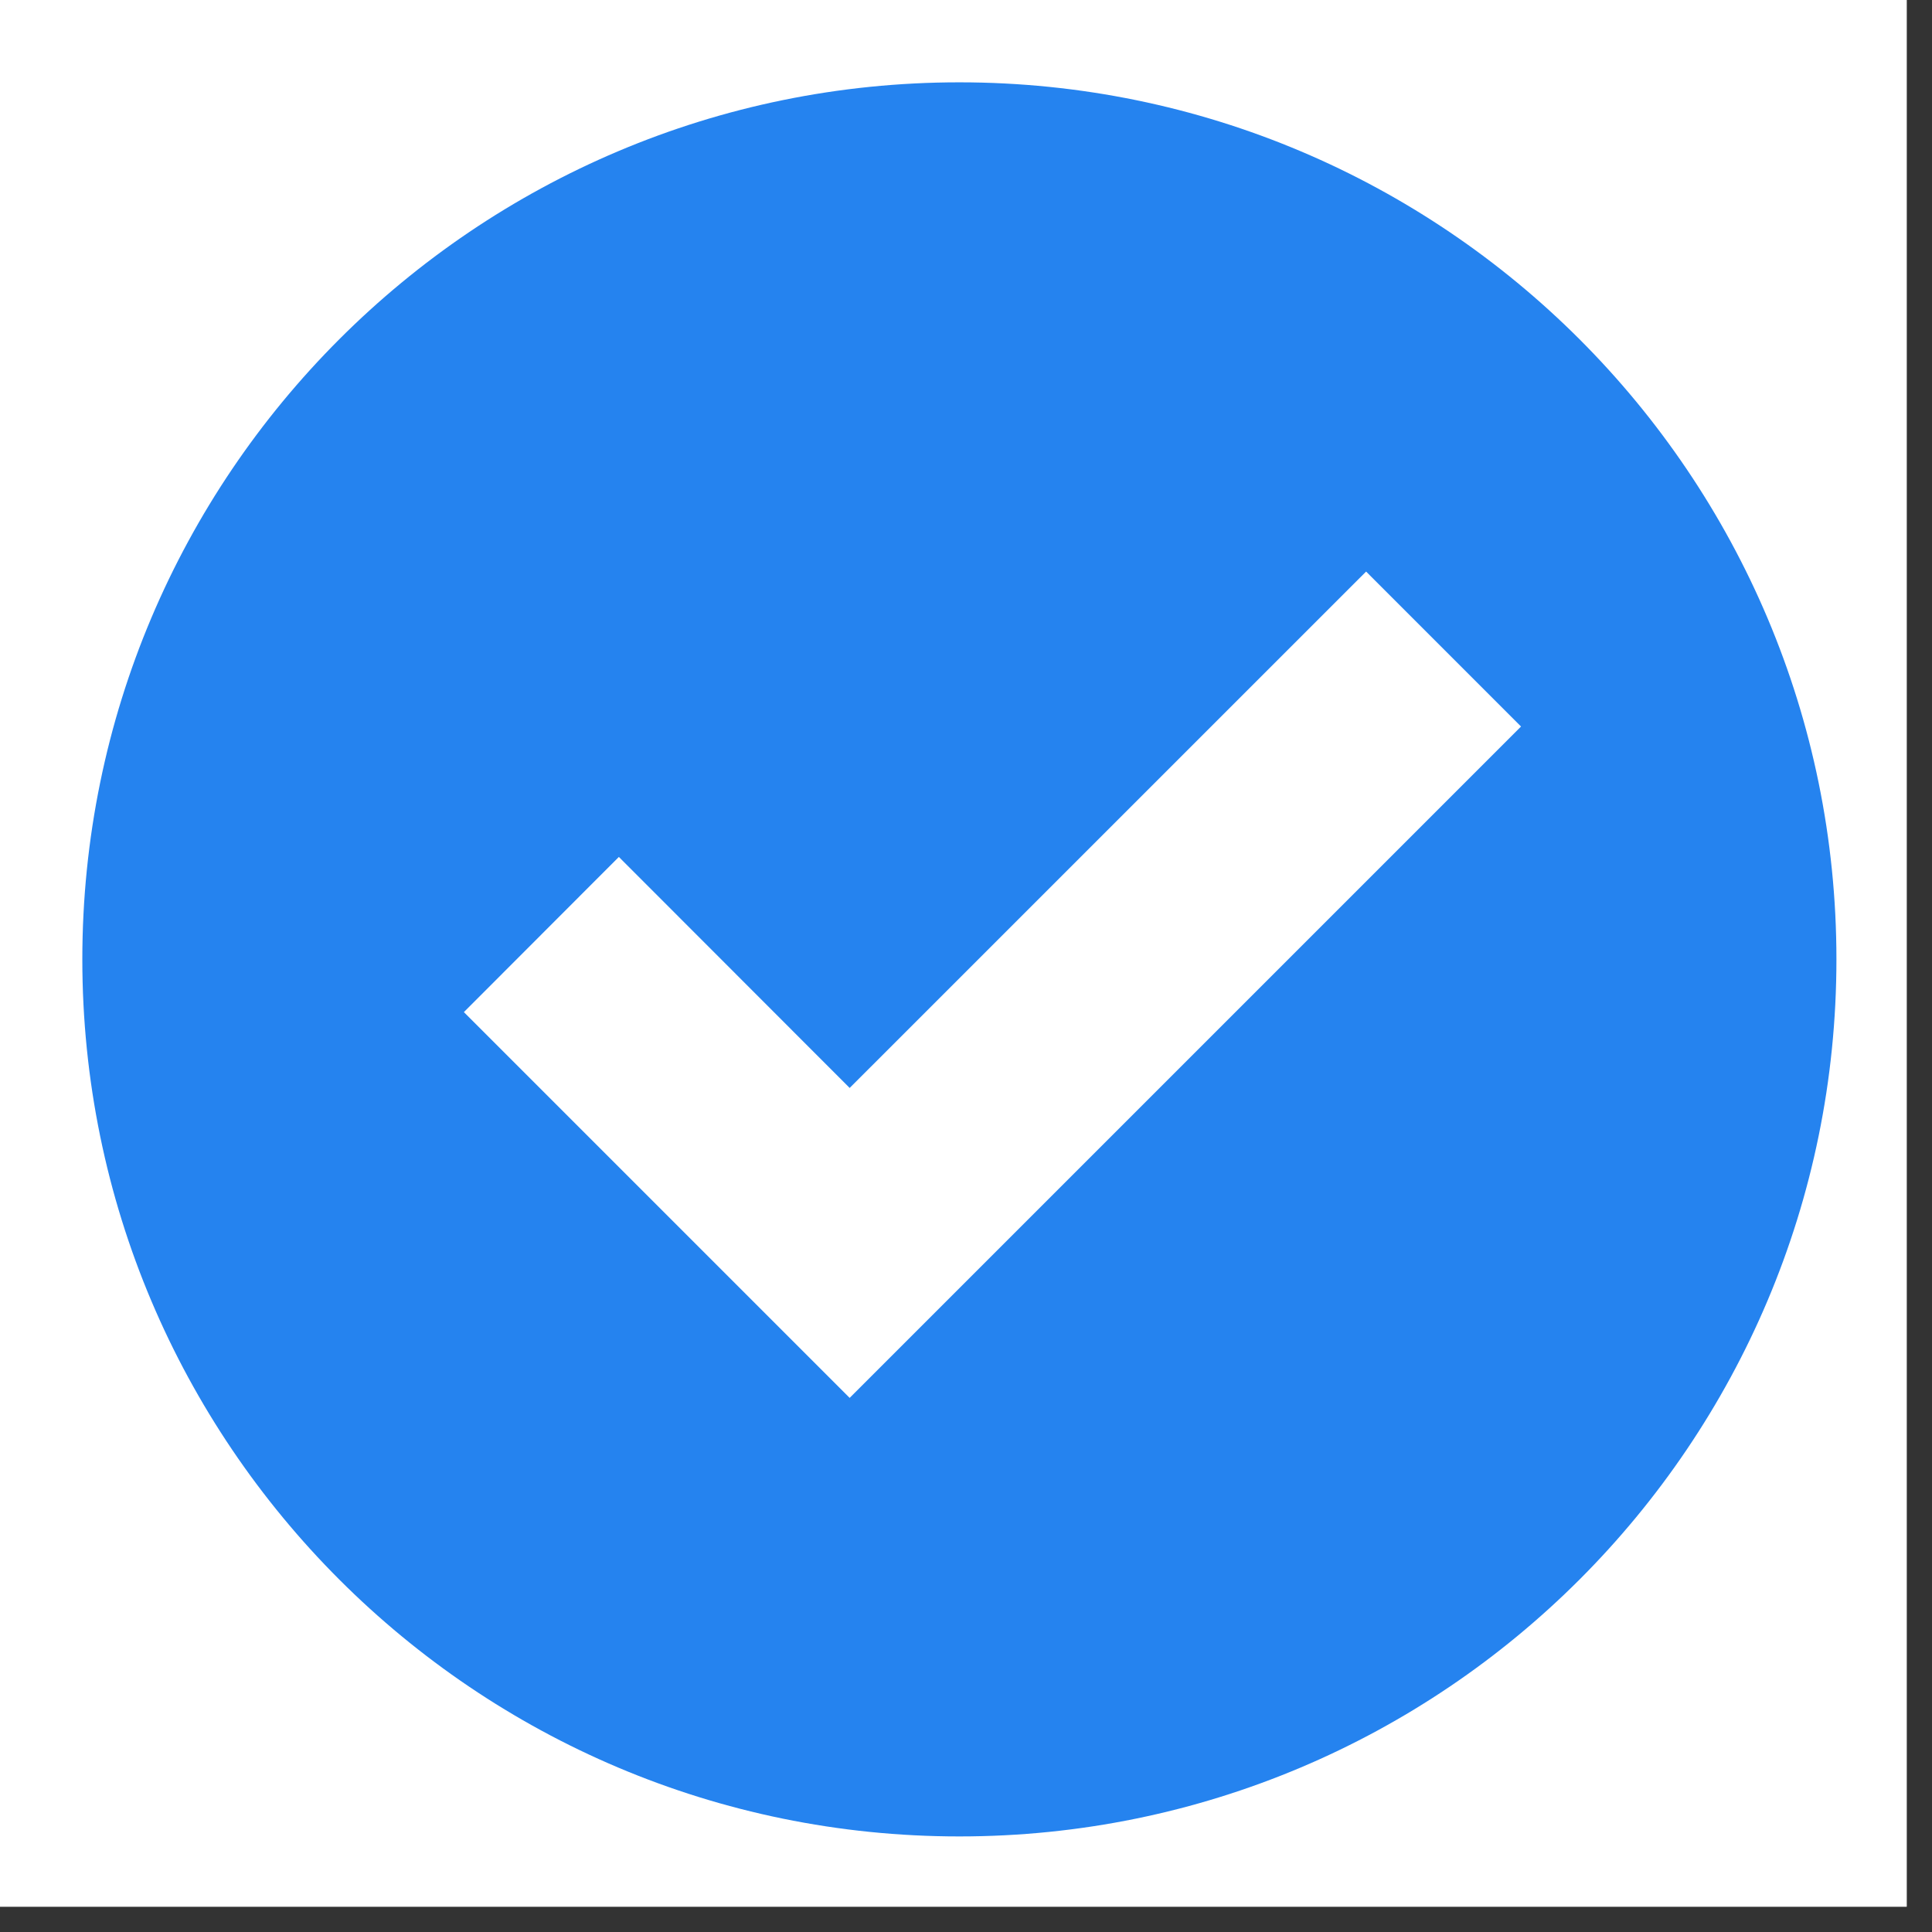 <svg xmlns="http://www.w3.org/2000/svg" xmlns:xlink="http://www.w3.org/1999/xlink" width="50" zoomAndPan="magnify" viewBox="0 0 37.5 37.5" height="50" preserveAspectRatio="xMidYMid meet" version="1.0"><rect x="0" y="0" width="37.5" height="37.5" fill="#333333" stroke="none"/><defs><clipPath id="033b3c8107"><path d="M 0 0 L 37.008 0 L 37.008 37.008 L 0 37.008 Z M 0 0 " clip-rule="nonzero"/></clipPath><clipPath id="68fa260887"><path d="M 1.598 1.598 L 35.645 1.598 L 35.645 35.645 L 1.598 35.645 Z M 1.598 1.598 " clip-rule="nonzero"/></clipPath></defs><g clip-path="url(#033b3c8107)"><path fill="#ffffff" d="M 0 0 L 37.008 0 L 37.008 37.008 L 0 37.008 Z M 0 0 " fill-opacity="1" fill-rule="nonzero"/><path fill="#ffffff" d="M 0 0 L 37.008 0 L 37.008 37.008 L 0 37.008 Z M 0 0 " fill-opacity="1" fill-rule="nonzero"/></g><g clip-path="url(#68fa260887)"><path fill="#2583ef" d="M 18.621 1.598 C 9.223 1.598 1.598 9.223 1.598 18.621 C 1.598 28.023 9.223 35.645 18.621 35.645 C 28.023 35.645 35.645 28.023 35.645 18.621 C 35.645 9.223 28.023 1.598 18.621 1.598 Z M 18.621 1.598 " fill-opacity="1" fill-rule="nonzero"/></g><path fill="#ffffff" d="M 16.492 27.133 L 9.004 19.645 L 12.012 16.633 L 16.492 21.117 L 26.516 11.094 L 29.523 14.102 Z M 16.492 27.133 " fill-opacity="1" fill-rule="nonzero"/></svg>